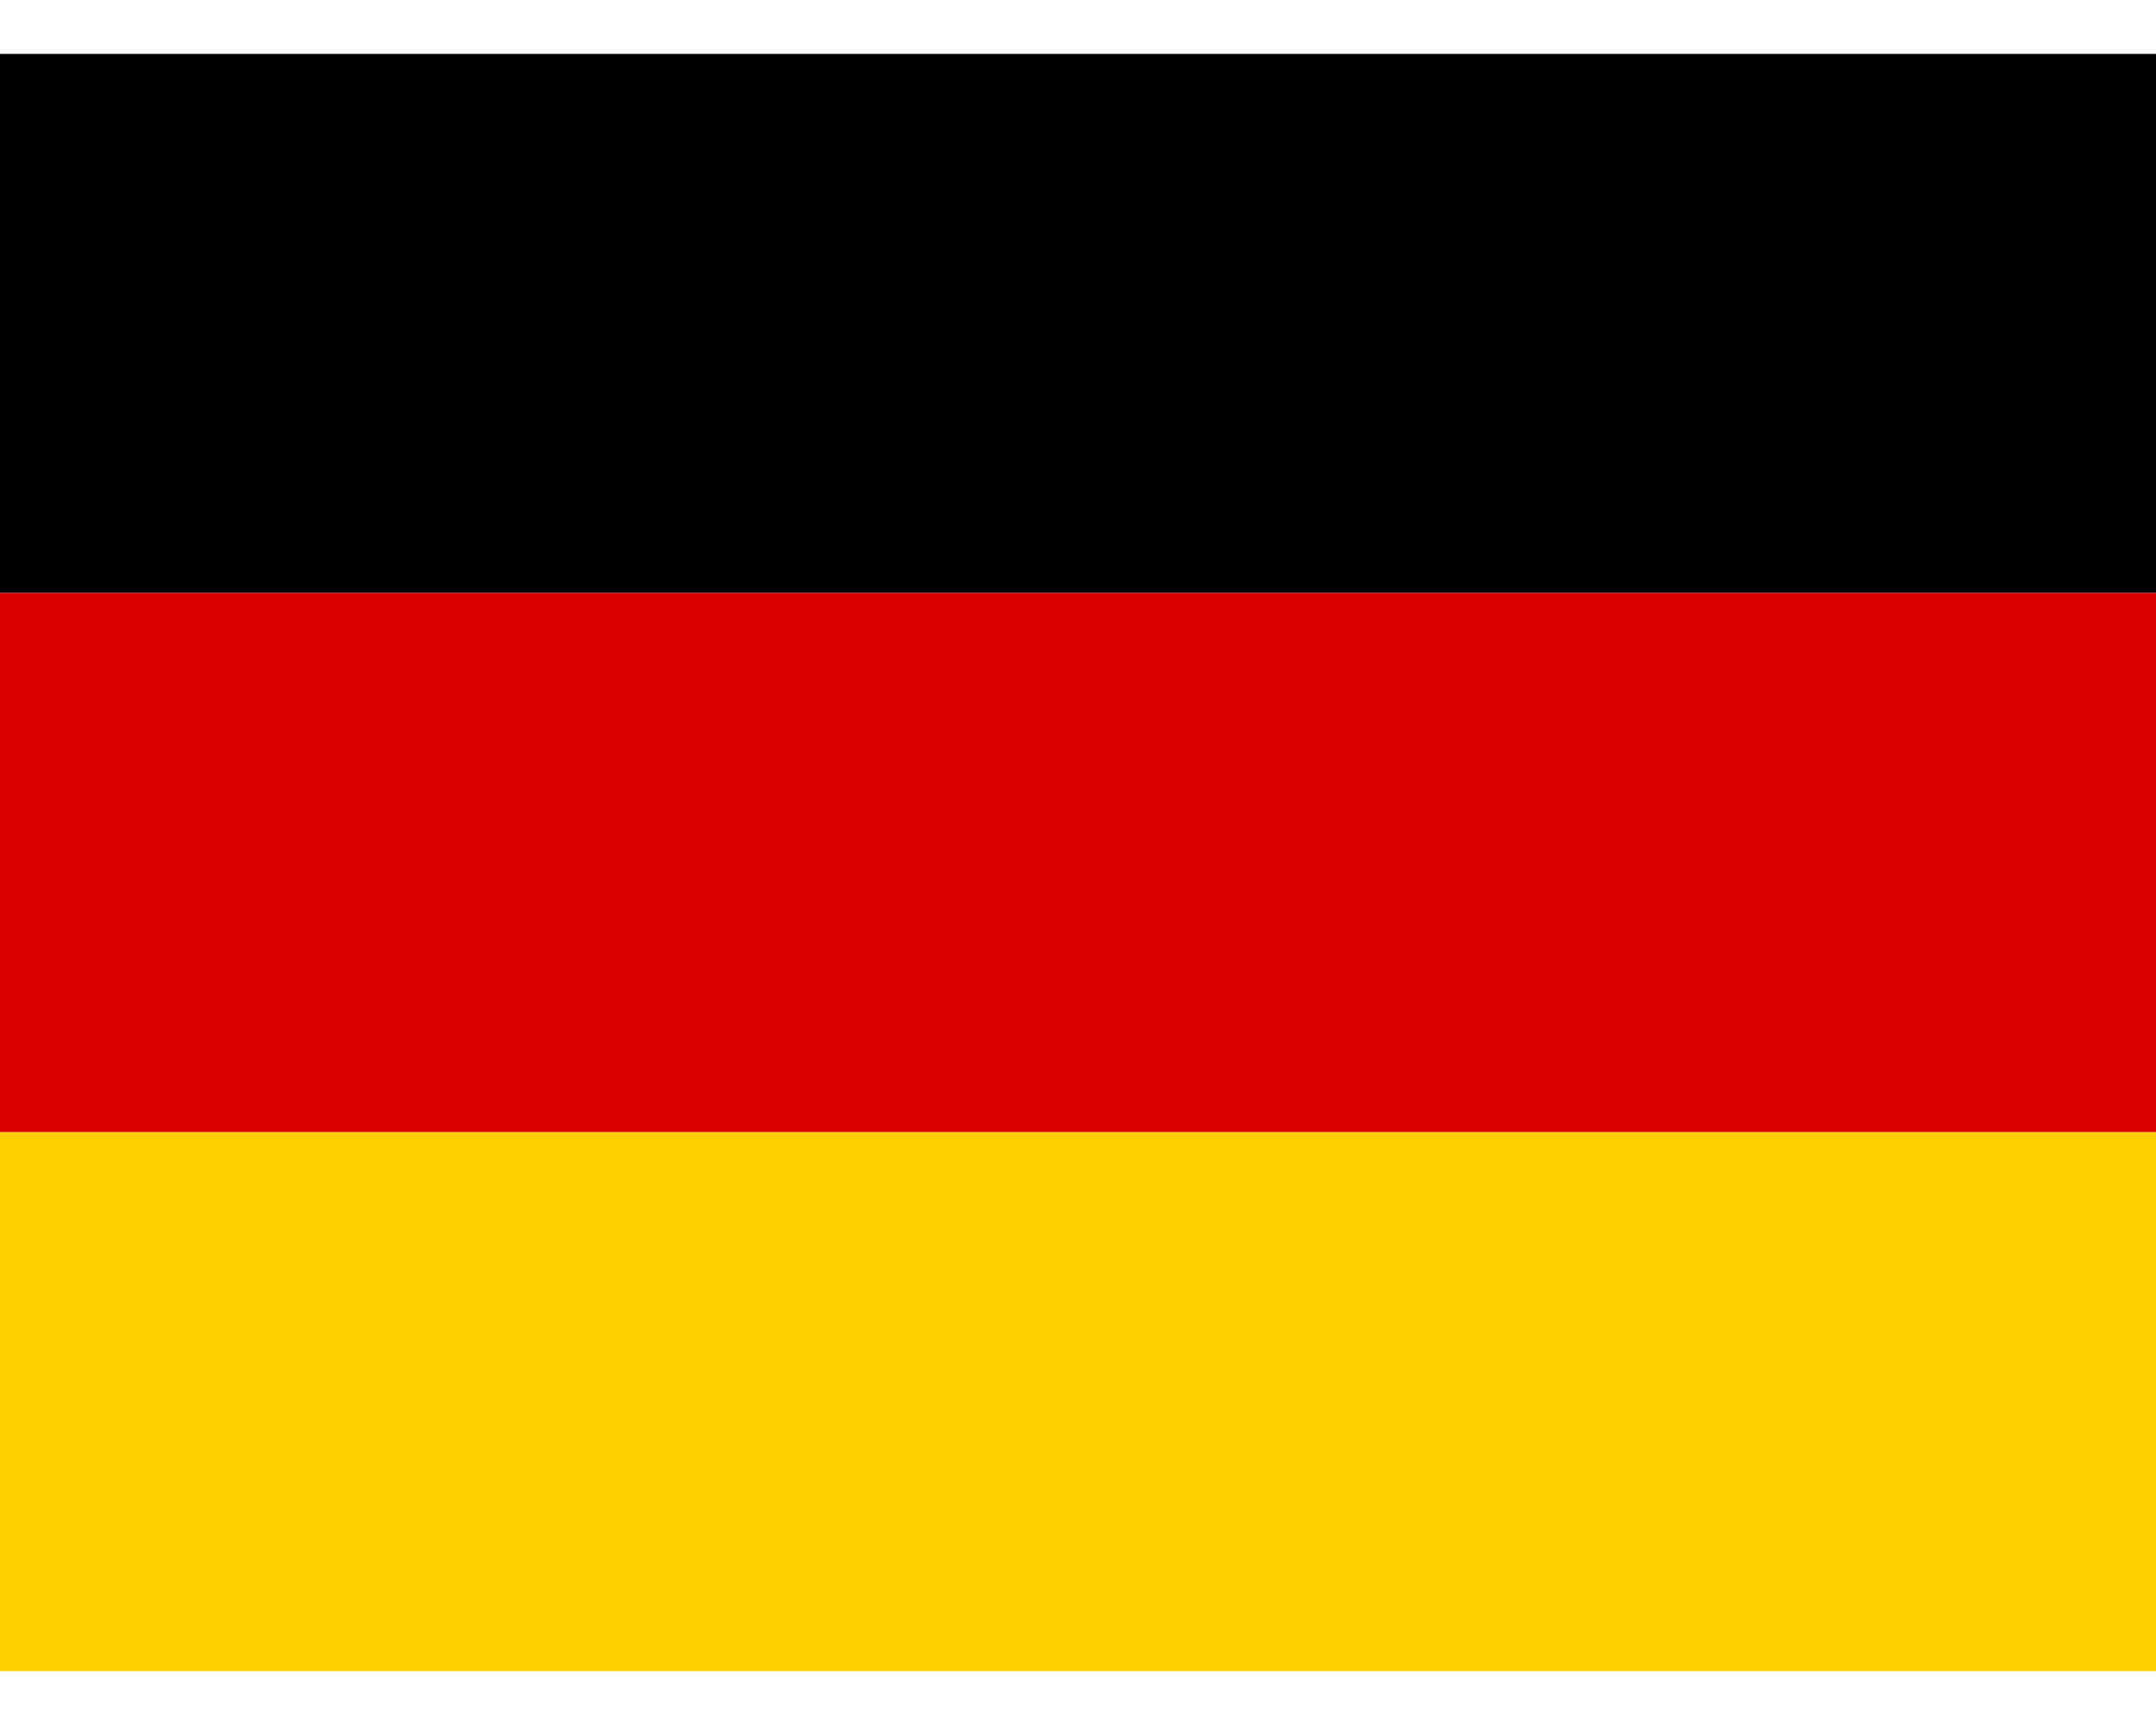<svg xmlns="http://www.w3.org/2000/svg" id="flag-icons-de" viewBox="0 0 640 480" width="20" height="16">
  <path fill="#ffce00" d="M0 320h640v160H0z"/>
  <path d="M0 0h640v160H0z"/>
  <path fill="#d00" d="M0 160h640v160H0z"/>
</svg>
